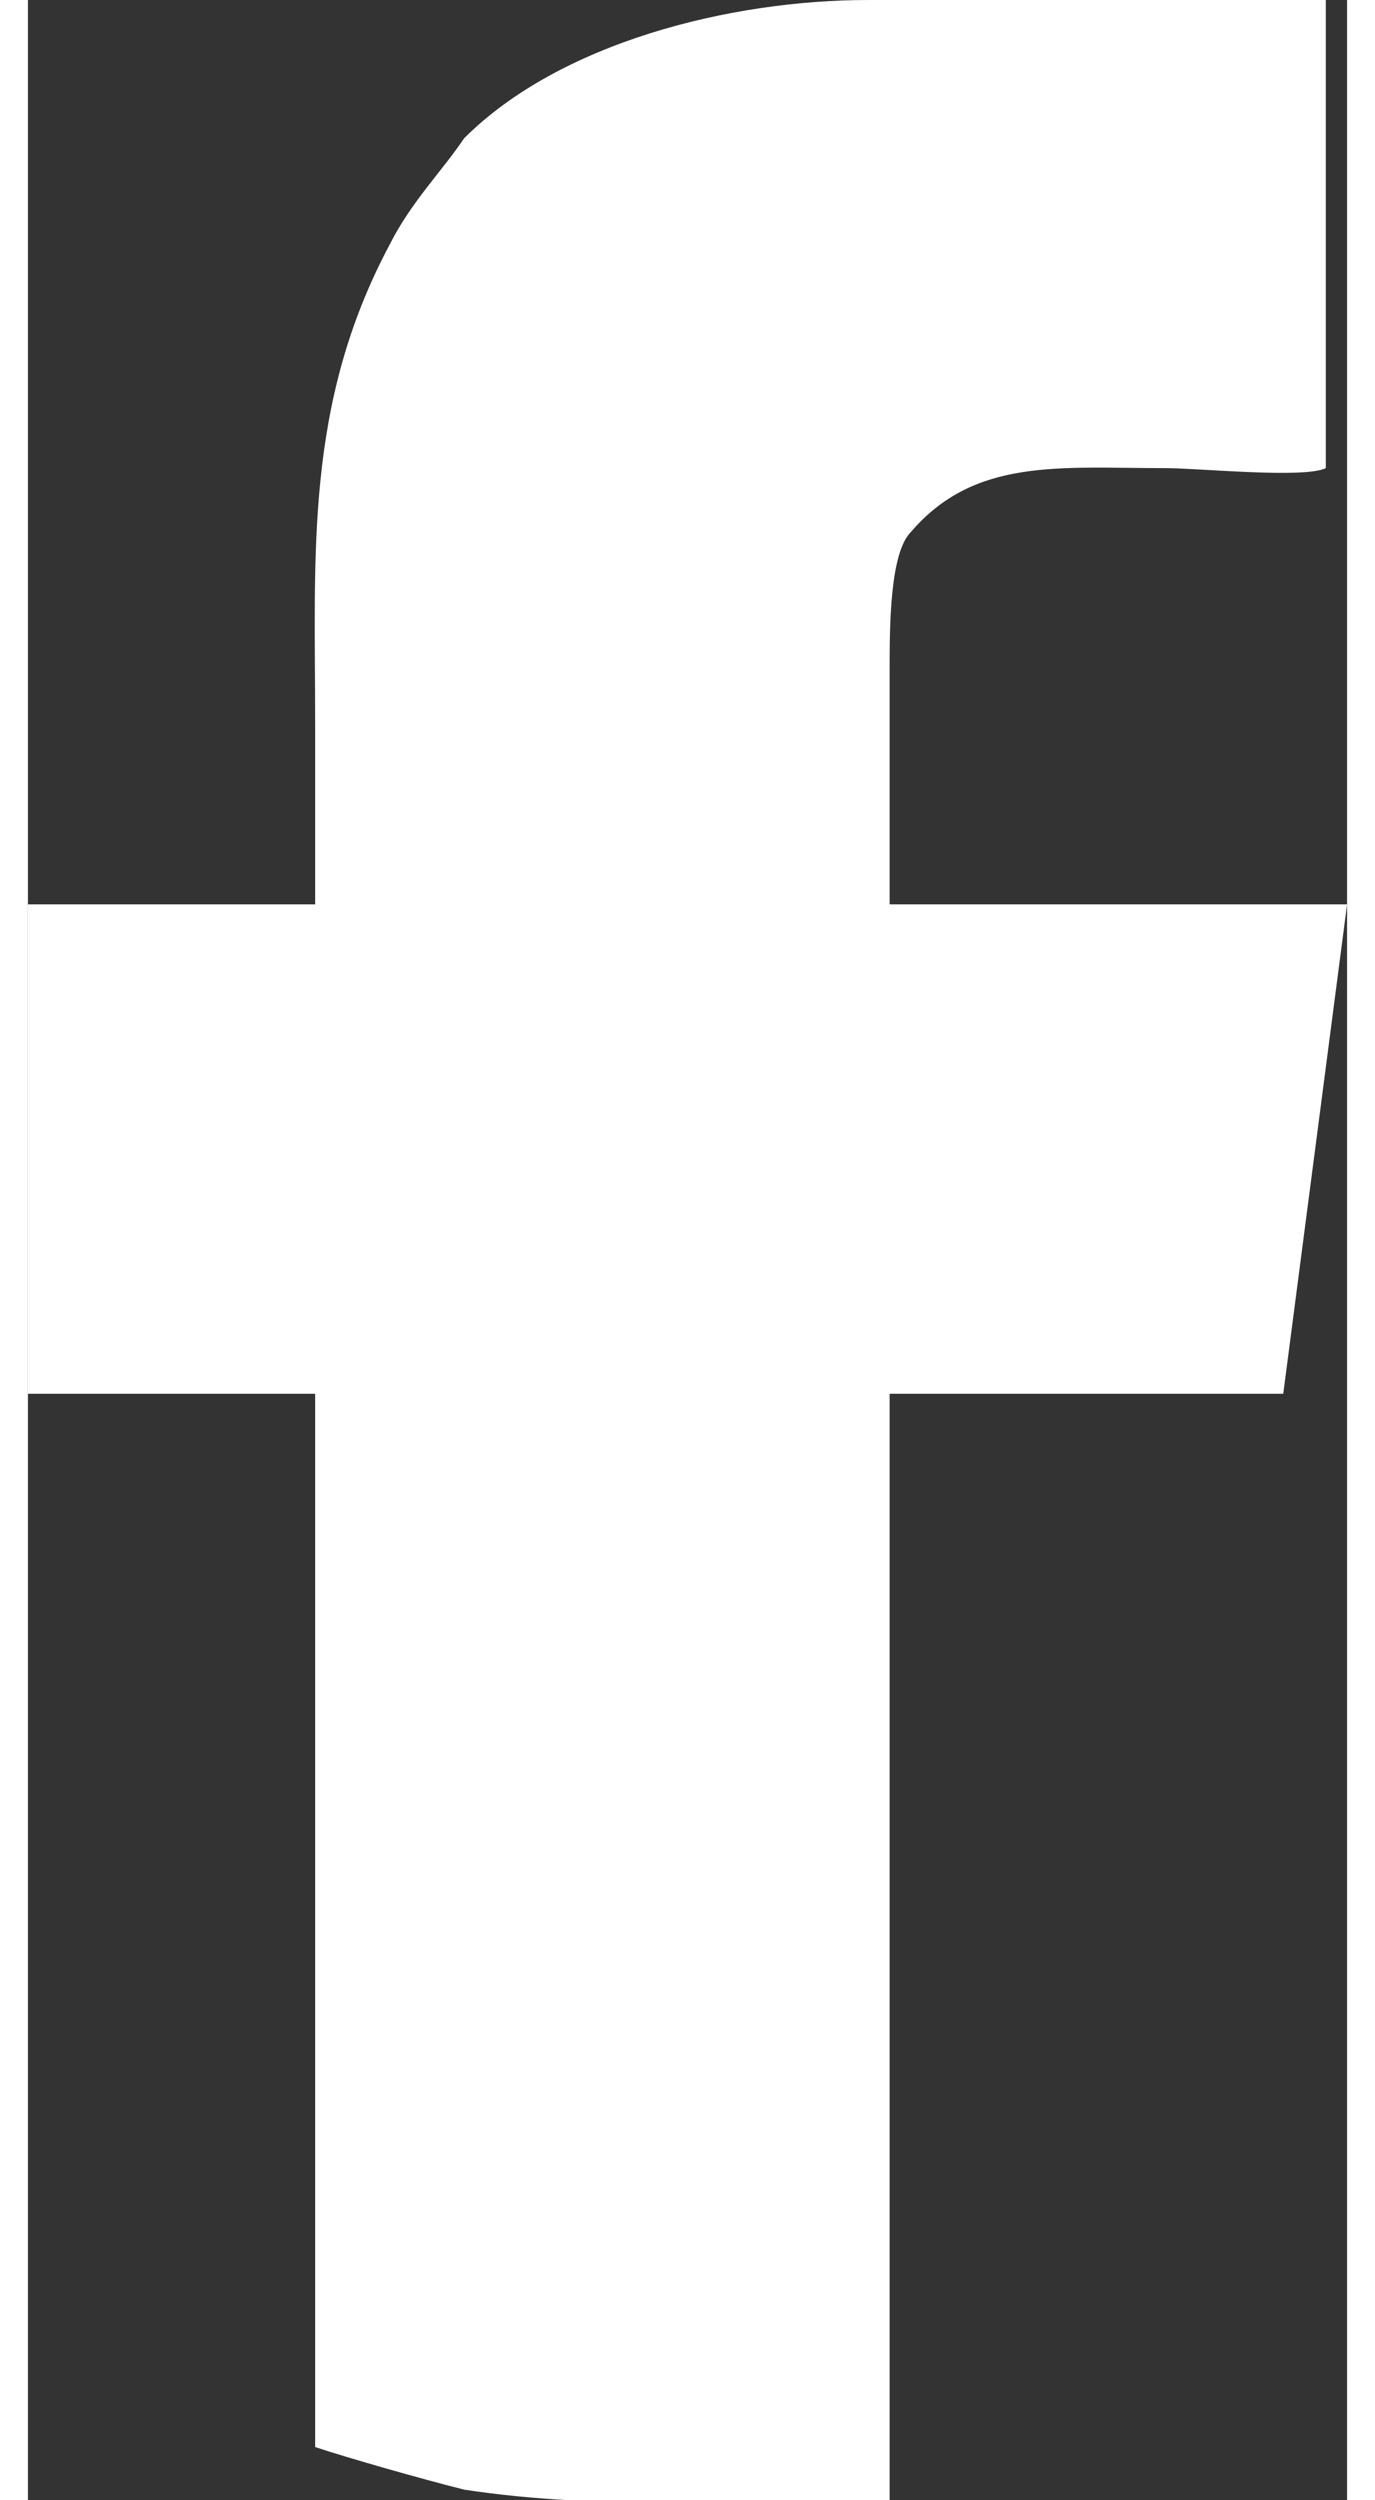 <?xml version="1.0" encoding="UTF-8"?>
<!DOCTYPE svg PUBLIC "-//W3C//DTD SVG 1.1//EN" "http://www.w3.org/Graphics/SVG/1.1/DTD/svg11.dtd">
<!-- Creator: CorelDRAW 2021 (64-Bit) -->
<svg xmlns="http://www.w3.org/2000/svg" xml:space="preserve" width="11px" height="20px" version="1.1" shape-rendering="geometricPrecision" text-rendering="geometricPrecision" image-rendering="optimizeQuality" fill-rule="evenodd" clip-rule="evenodd"
viewBox="0 0 1240 2350"
 xmlns:xlink="http://www.w3.org/1999/xlink"
 xmlns:xodm="http://www.corel.com/coreldraw/odm/2003">
 <rect x="0" y="0" width="1240" height="2350" fill="#333333" stroke="none"/>
 <g id="Layer_x0020_1">
  <path fill="white" d="M810 630c0,-40 0,-110 20,-130 60,-70 140,-60 240,-60 30,0 130,10 150,0l0 -440 -430 0c-130,0 -290,40 -380,130 -20,30 -50,60 -70,100 -80,150 -70,290 -70,450 0,40 0,140 0,170l-270 0 0 460 270 0 0 990c30,10 100,30 140,40 130,20 270,10 400,10l0 -1040 350 0c10,0 10,0 20,0l60 -460 -430 0c0,-30 0,-170 0,-220z"/>
 </g>
</svg>
